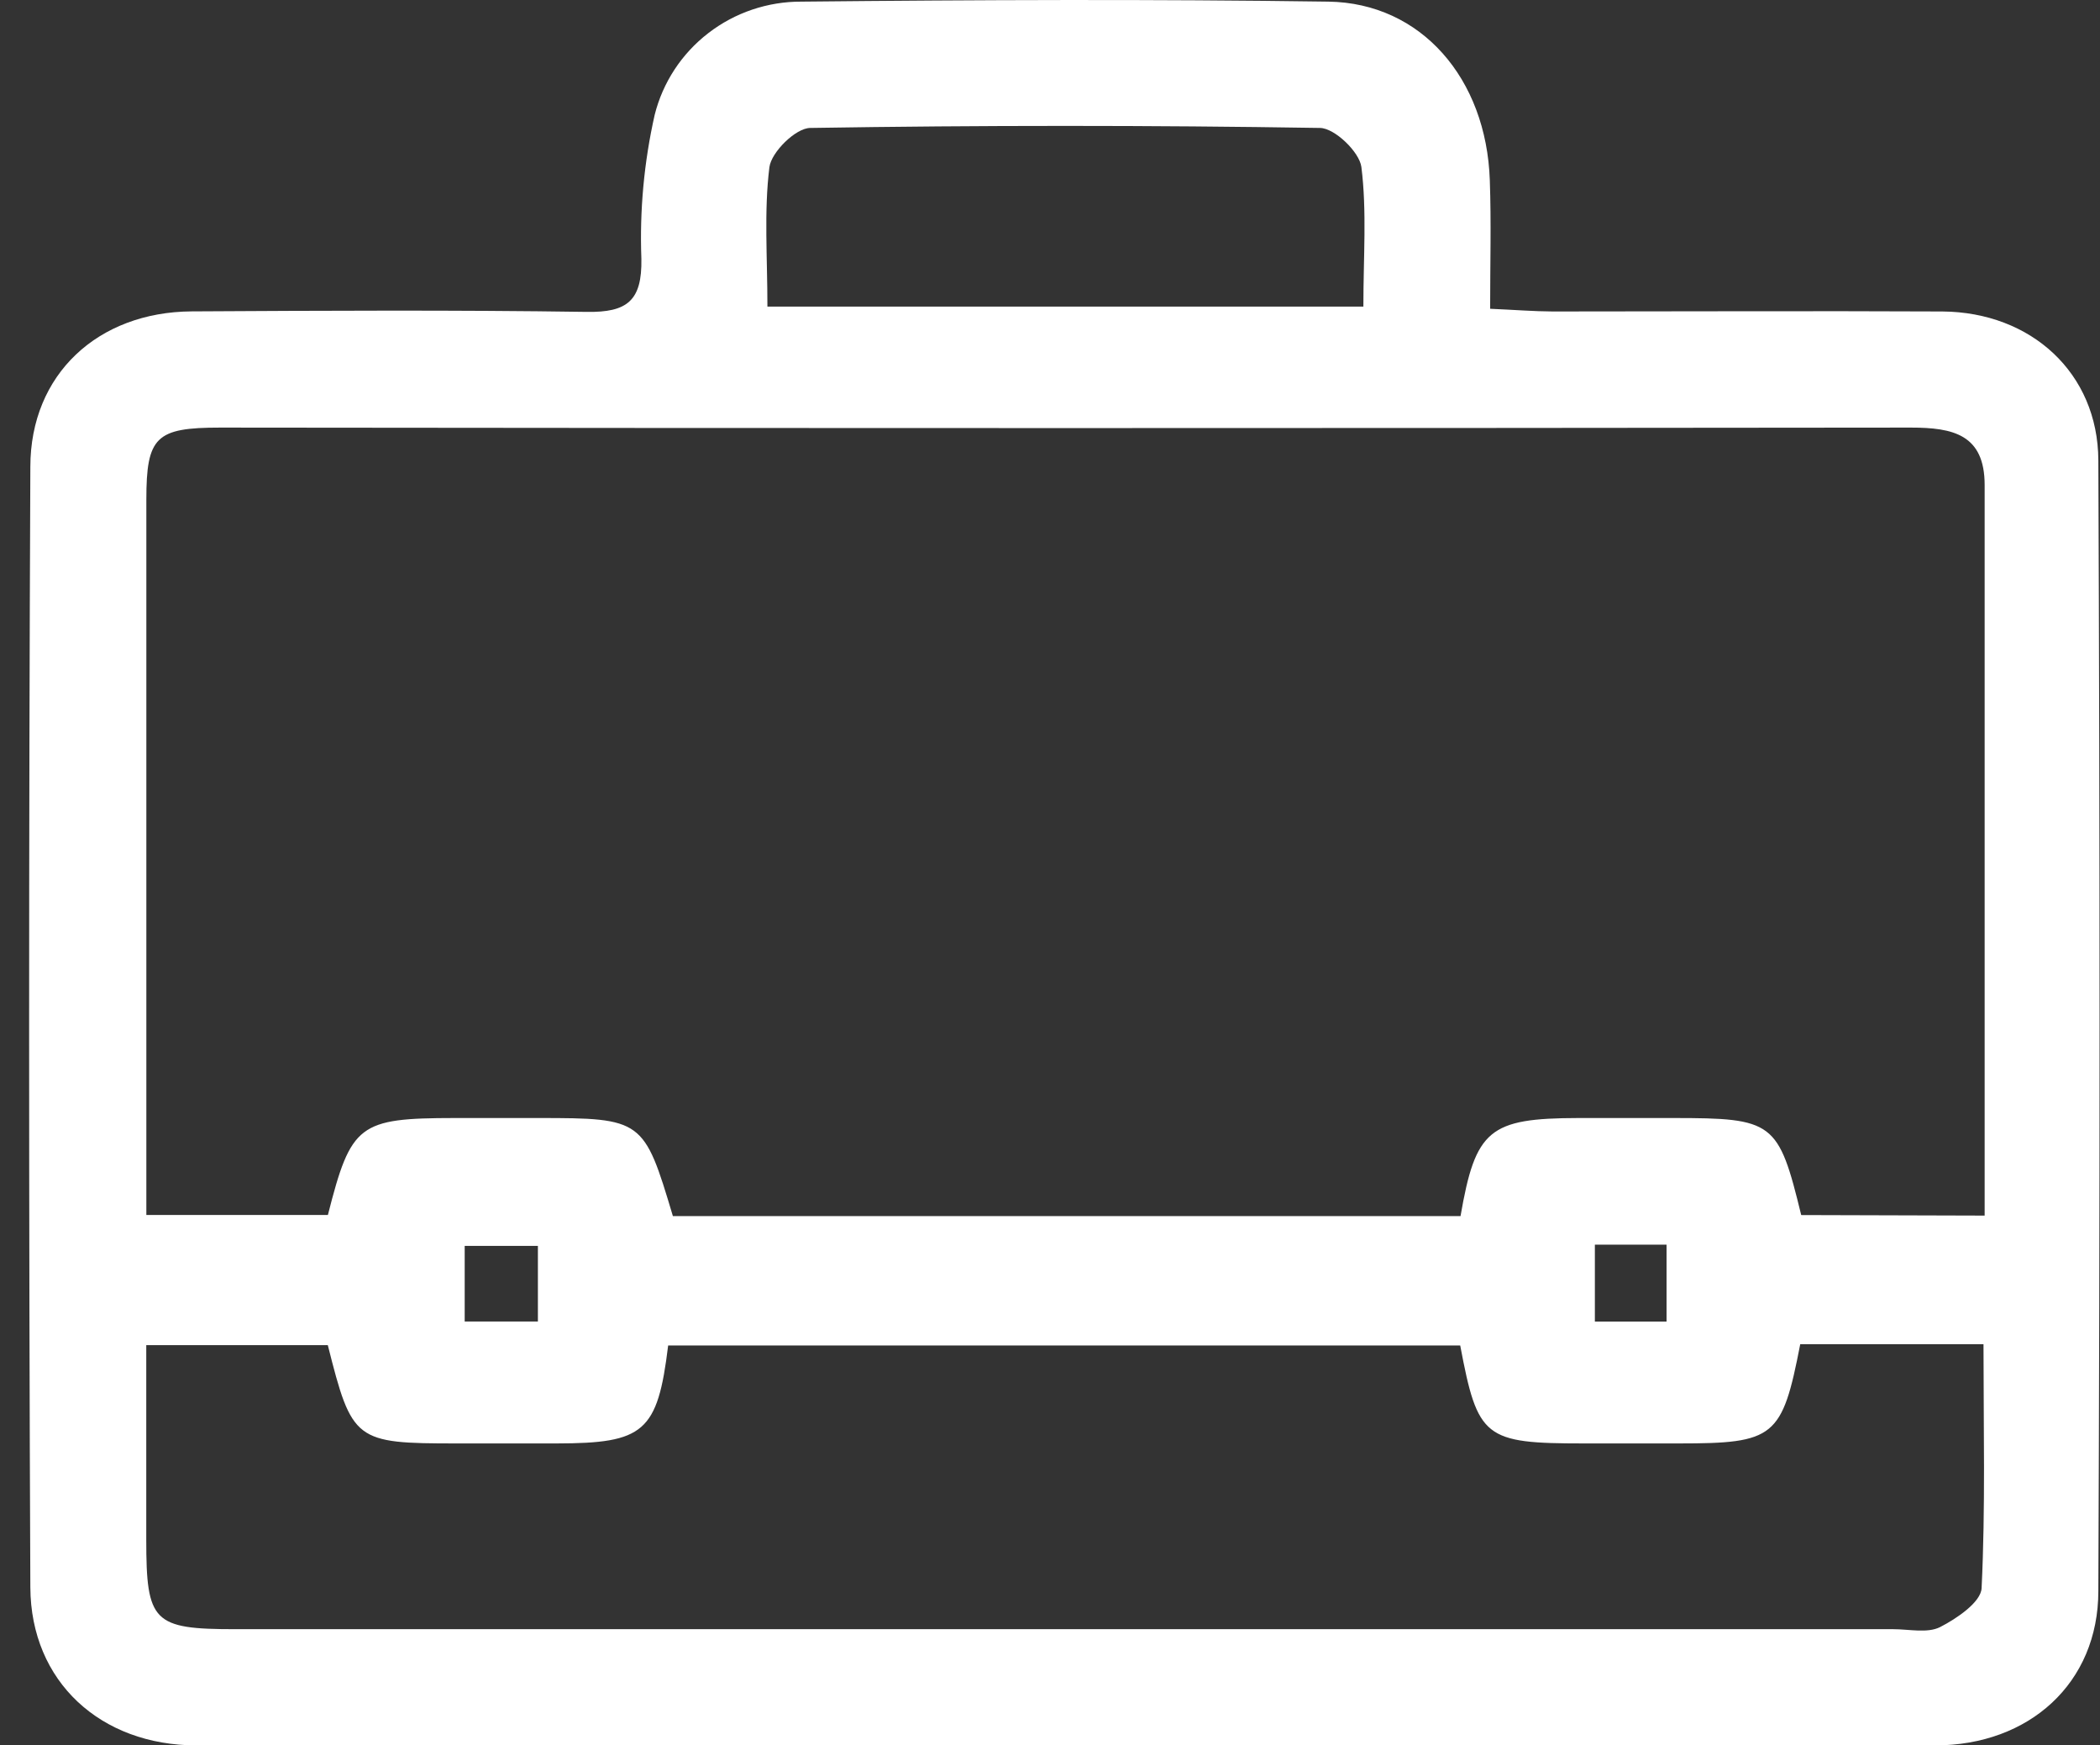 <svg width="71" height="59" viewBox="0 0 71 59" fill="none" xmlns="http://www.w3.org/2000/svg">
<rect x="0" y="0" width="71" height="59" fill="#333333" stroke="none"/>
<path d="M50.381 10.438C51.211 10.473 51.849 10.526 52.49 10.529C56.883 10.529 61.275 10.508 65.671 10.529C68.671 10.551 70.93 12.608 70.944 15.557C70.999 28.298 70.999 41.039 70.944 53.782C70.944 56.9 68.6 59 65.426 59C45.832 59 26.238 59 6.644 59C3.409 59 1.04 56.851 1.026 53.655C0.971 41.032 0.971 28.408 1.026 15.783C1.026 12.647 3.317 10.547 6.477 10.526C10.93 10.501 15.383 10.477 19.836 10.543C21.207 10.565 21.71 10.166 21.685 8.75C21.623 7.116 21.774 5.481 22.134 3.884C22.408 2.788 23.046 1.814 23.947 1.12C24.847 0.425 25.958 0.05 27.1 0.055C33.039 -0.005 38.977 -0.03 44.913 0.055C48.048 0.1 50.256 2.655 50.37 6.097C50.42 7.506 50.381 8.902 50.381 10.438ZM67.1 41.091C67.1 32.709 67.1 24.552 67.1 16.396C67.1 14.687 66.031 14.454 64.606 14.454C45.551 14.476 26.497 14.476 7.442 14.454C5.272 14.454 4.948 14.761 4.948 16.889C4.948 23.642 4.948 30.394 4.948 37.145V41.07H11.086C11.867 37.997 12.13 37.797 15.361 37.793H18.212C21.728 37.793 21.774 37.842 22.75 41.108H49.38C49.886 38.181 50.352 37.8 53.359 37.793H56.566C59.968 37.793 60.128 37.913 60.898 41.073L67.1 41.091ZM4.945 45.47C4.945 47.732 4.945 49.885 4.945 52.041C4.945 54.835 5.176 55.072 7.955 55.072H64.011C64.546 55.072 65.165 55.216 65.593 55.001C66.159 54.712 66.972 54.159 66.997 53.687C67.129 50.963 67.061 48.229 67.061 45.439H60.865C60.253 48.592 60.003 48.793 56.761 48.793H53.555C50.181 48.793 49.961 48.617 49.369 45.481H22.59C22.233 48.412 21.774 48.789 18.821 48.793H15.436C11.998 48.793 11.902 48.719 11.083 45.47H4.945ZM25.946 10.364H46.095C46.095 8.676 46.216 7.144 46.028 5.646C45.964 5.139 45.126 4.332 44.631 4.325C38.888 4.233 33.143 4.233 27.396 4.325C26.904 4.325 26.078 5.142 26.013 5.653C25.828 7.147 25.946 8.68 25.946 10.364ZM53.922 42.074V44.674H56.345V42.074H53.922ZM18.186 42.116H15.711V44.671H18.186V42.116Z" fill="white"/>
</svg>
